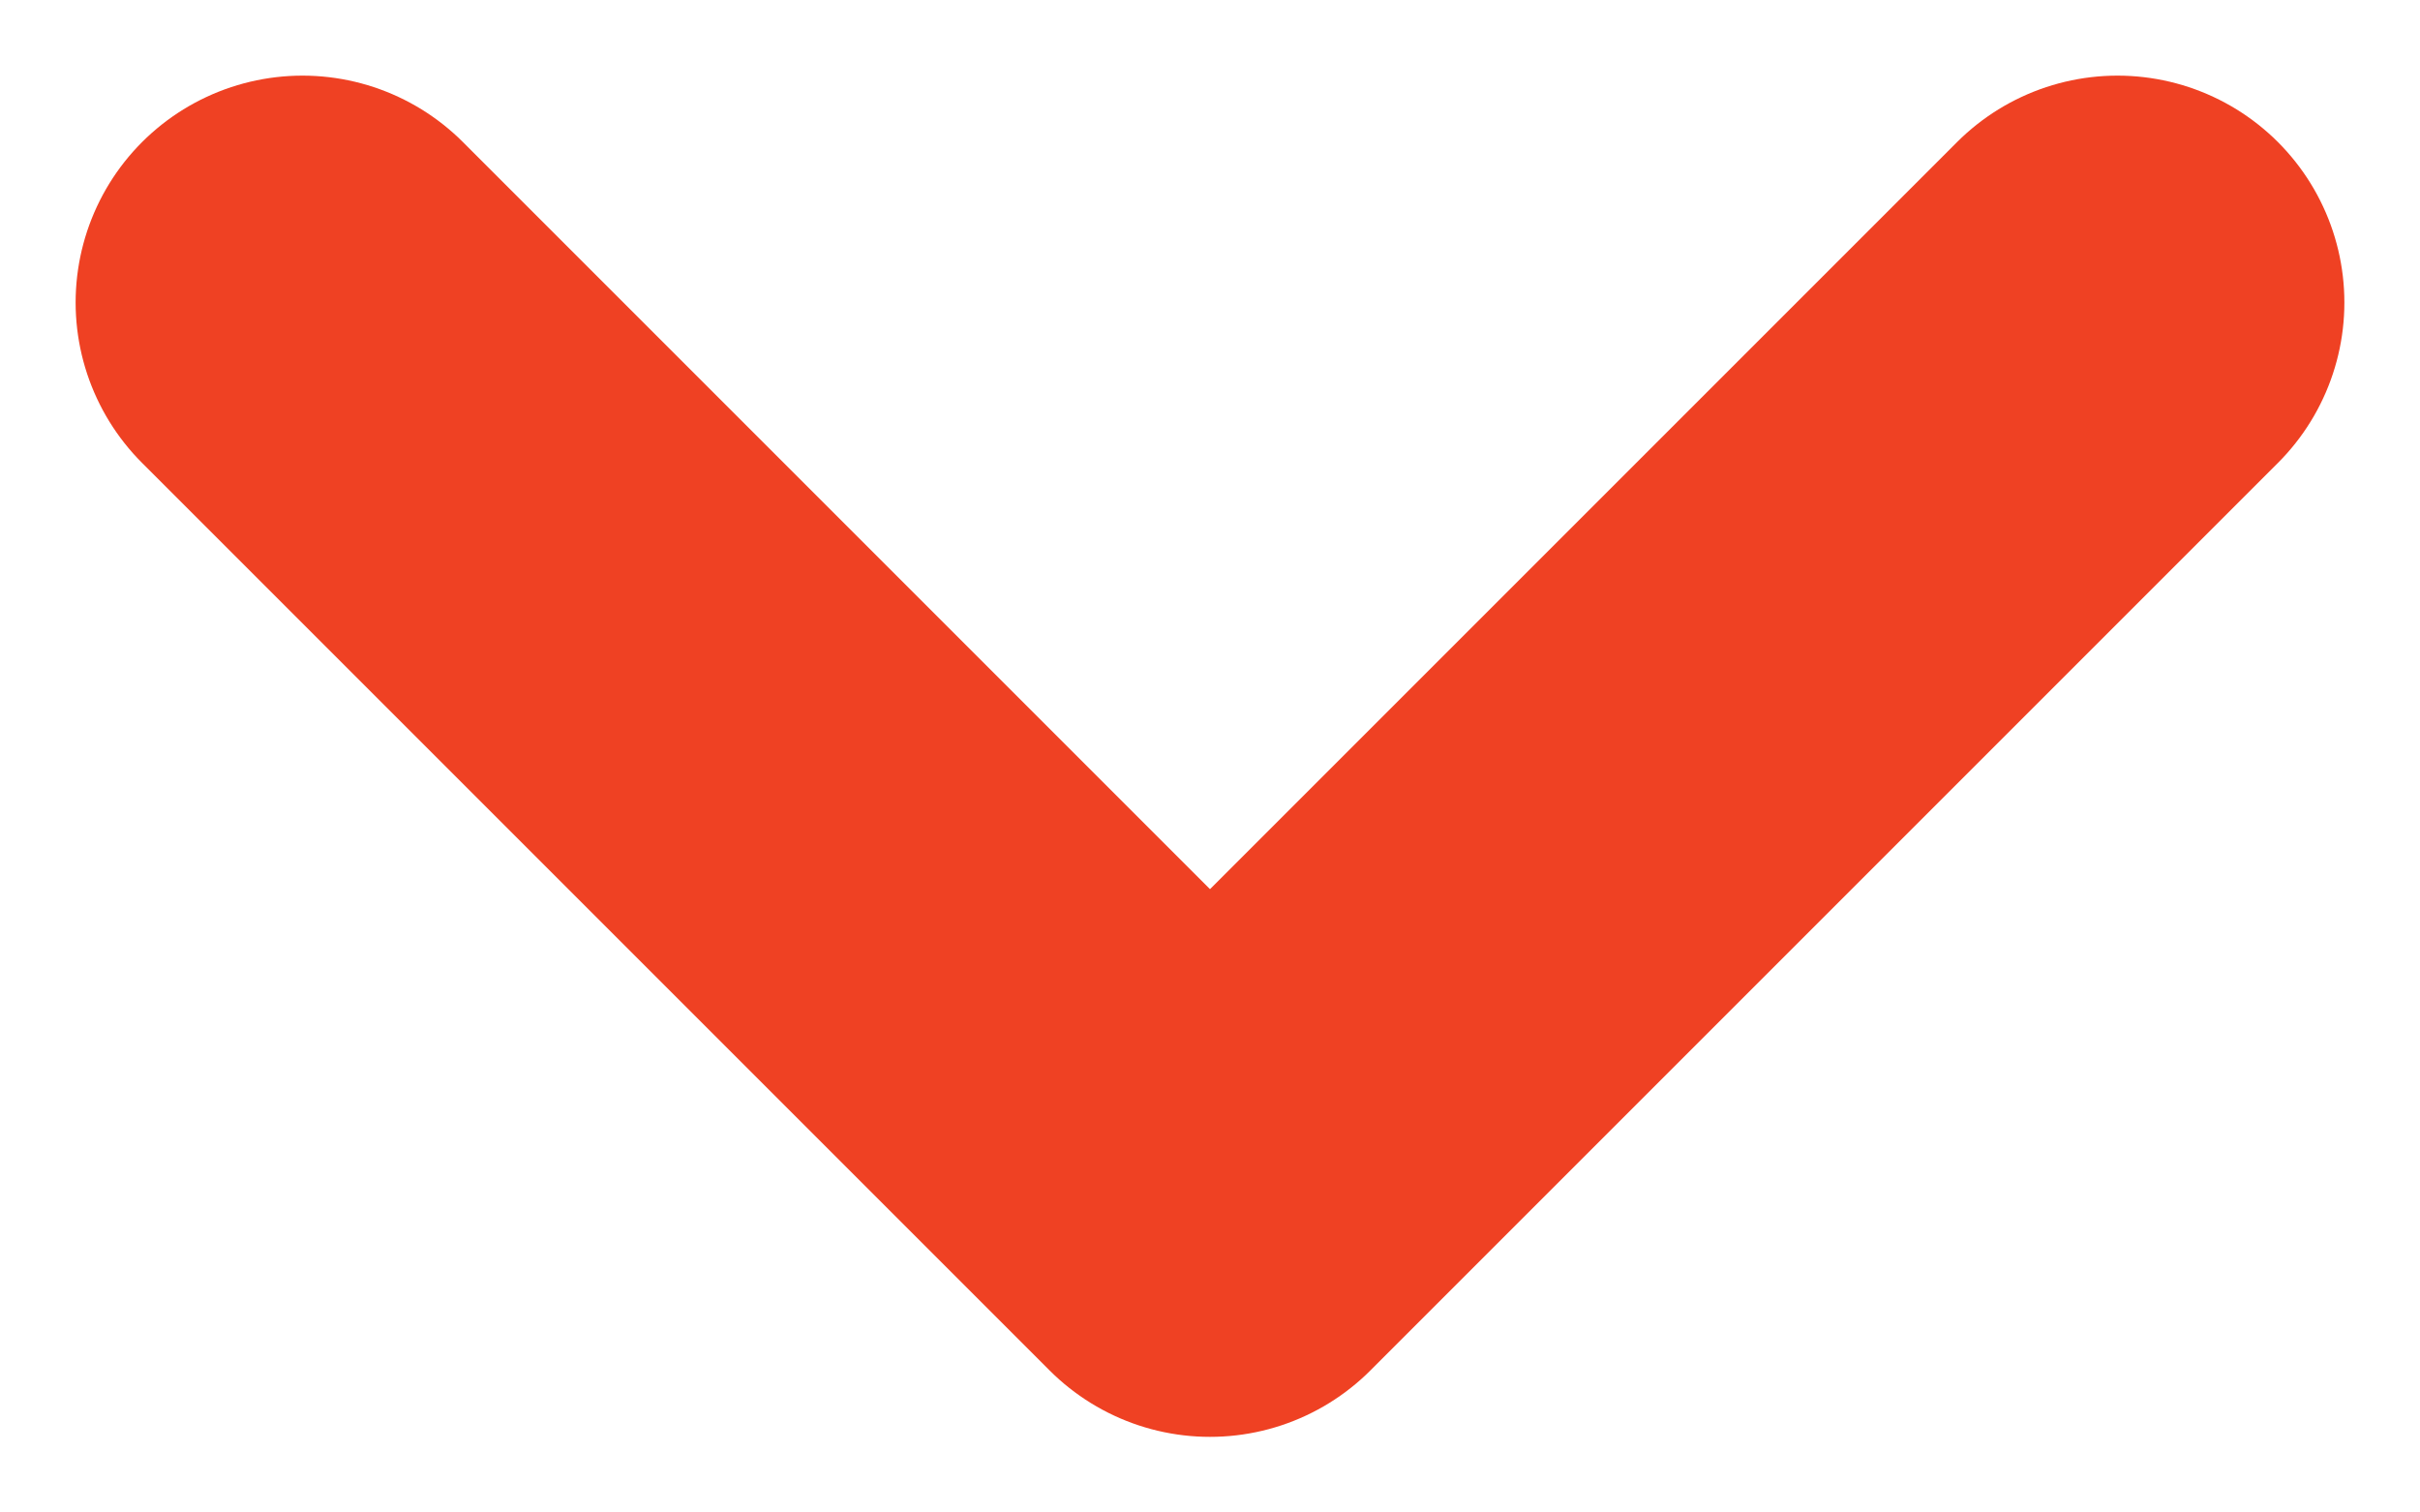 <svg xmlns="http://www.w3.org/2000/svg" width="16" height="10"><path fill="none" fill-rule="evenodd" stroke="#EF4123" stroke-linecap="round" stroke-linejoin="round" stroke-width="3" d="M14 2 8 8 2 2"/></svg>